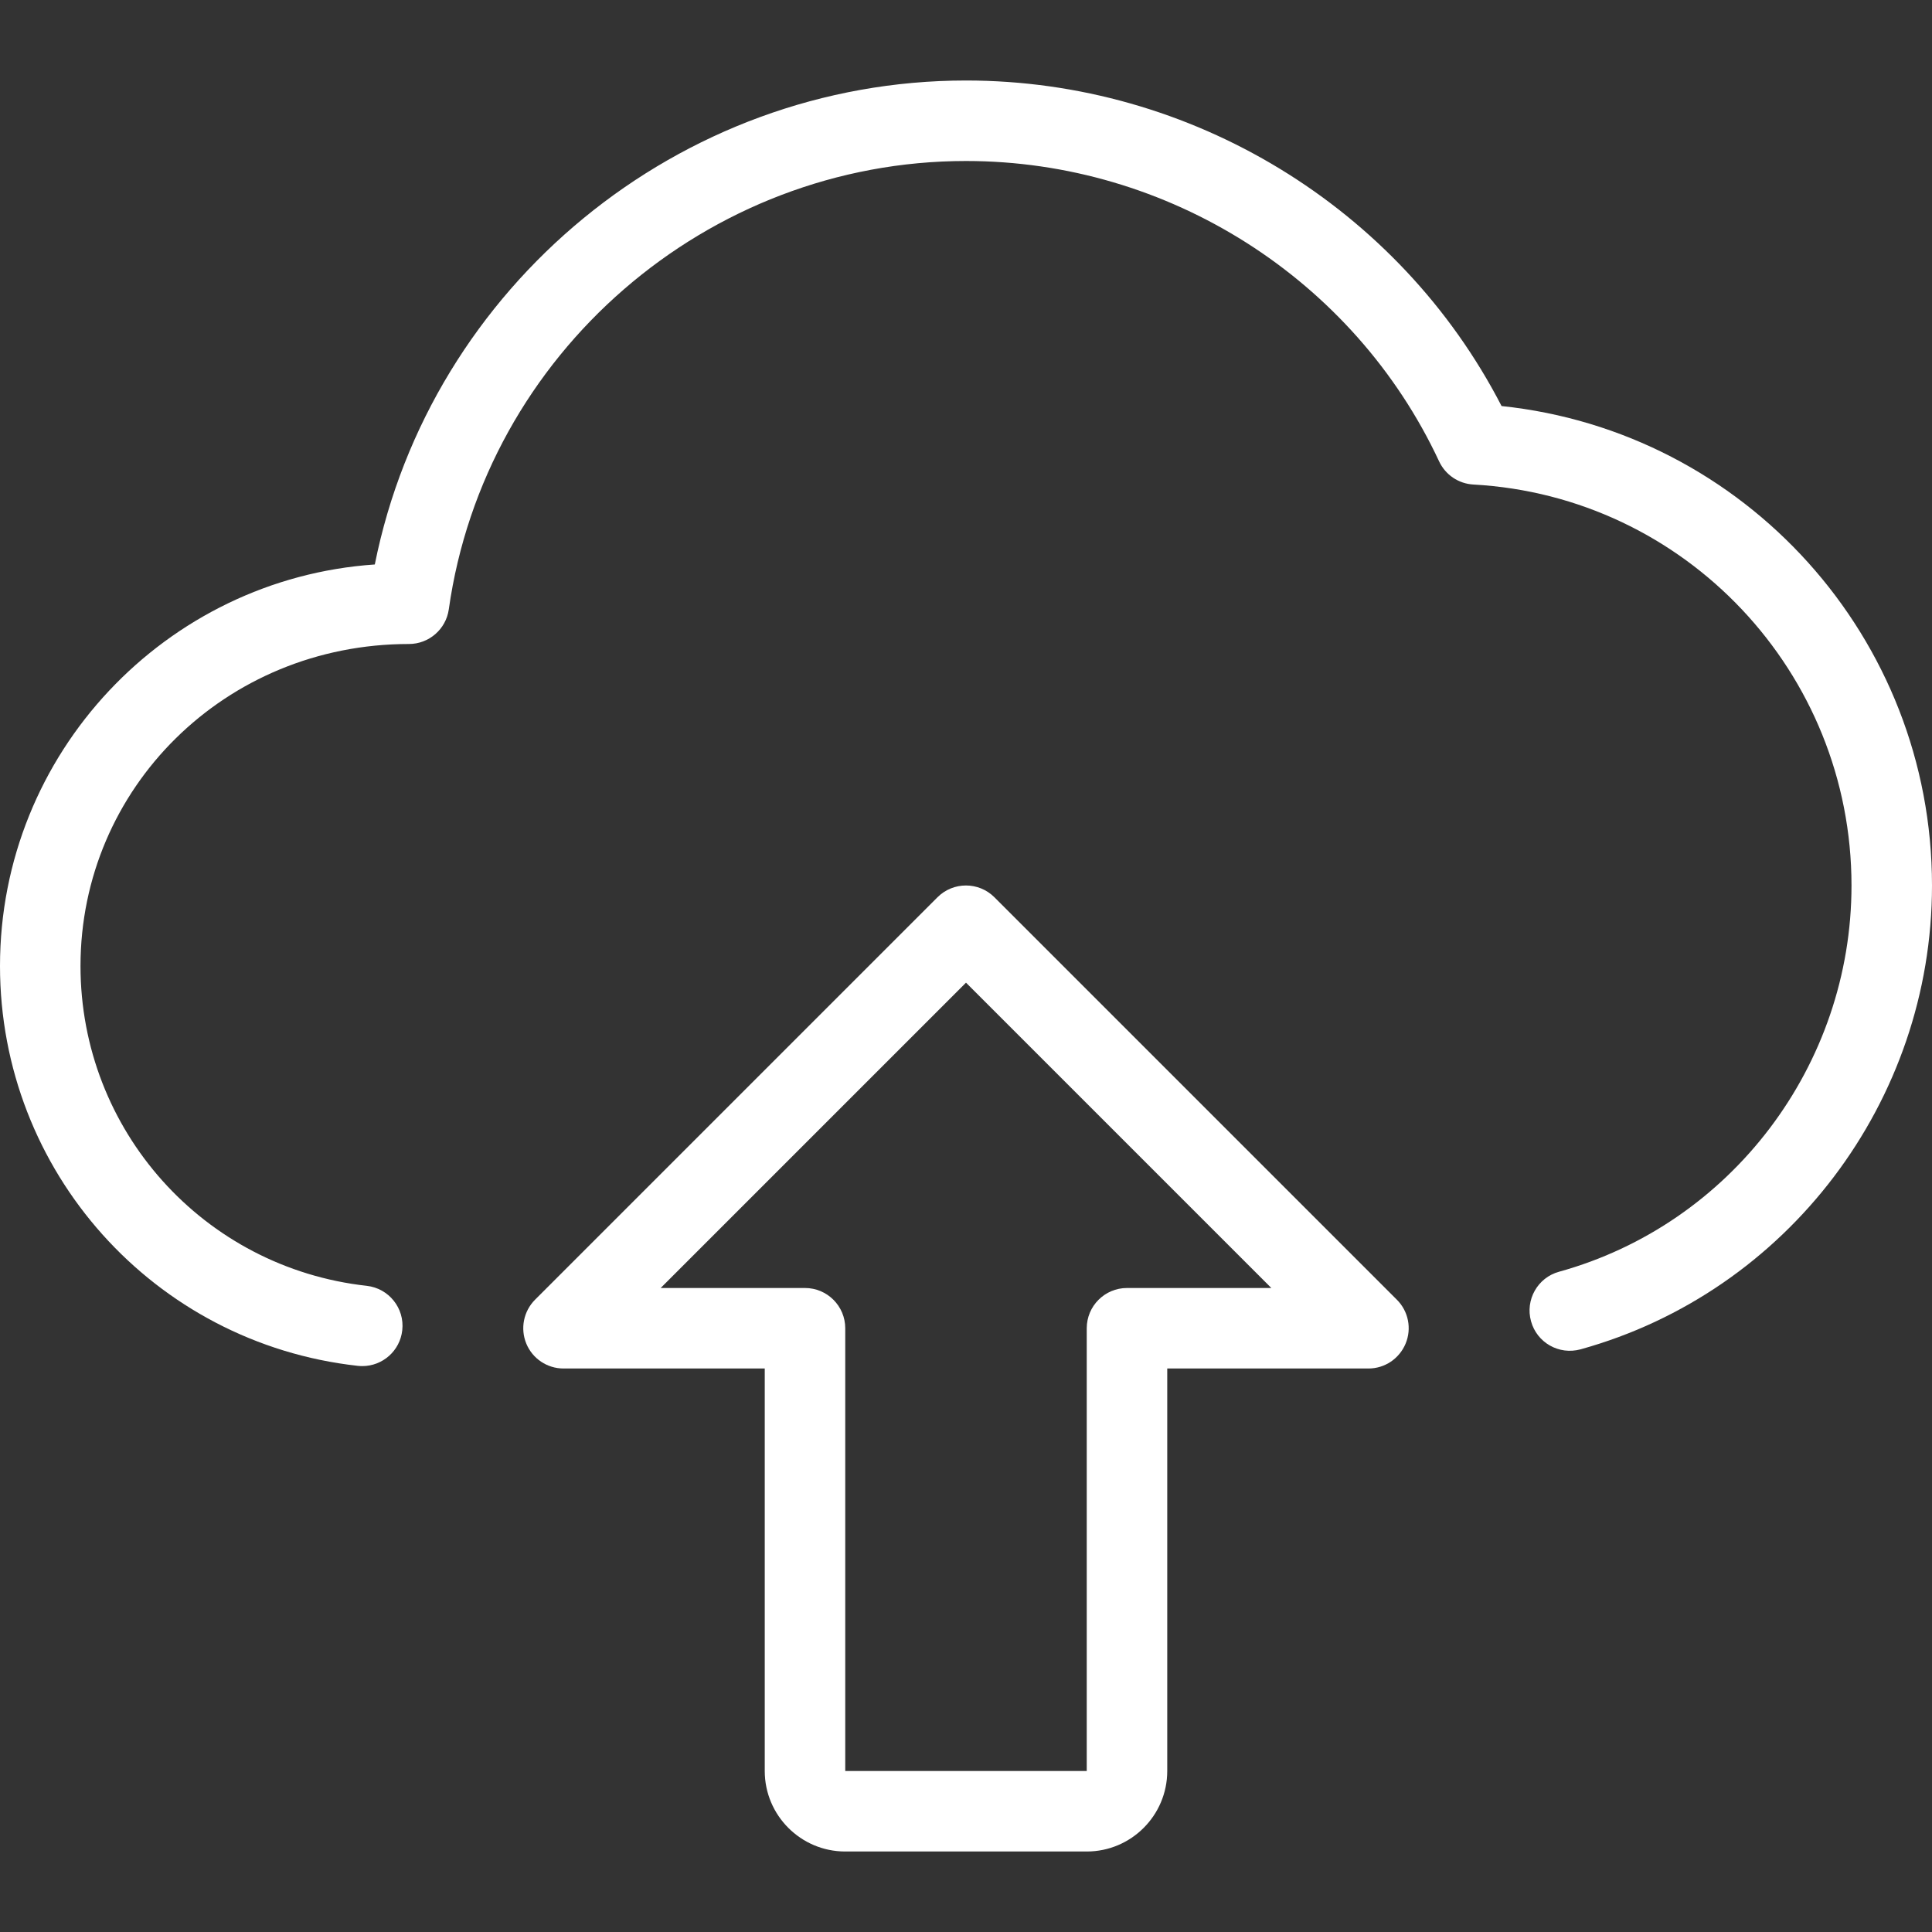 <svg id="_x31_px" enable-background="new 0 0 24 24" height="512" viewBox="0 0 24 24" width="512" xmlns="http://www.w3.org/2000/svg"><rect x="0" y="0" width="24" height="24" fill="#333333" stroke="none"/><path style="fill:#FFF;" d="m13.5 23h-3c-.552 0-1-.449-1-1v-5h-2.5c-.202 0-.385-.122-.462-.309s-.034-.402.108-.545l5-5c.195-.195.512-.195.707 0l5 5c.143.143.186.358.108.545s-.259.309-.461.309h-2.5v5c0 .551-.448 1-1 1zm-5.293-7h1.793c.276 0 .5.224.5.5v5.5h3v-5.5c0-.276.224-.5.5-.5h1.793l-3.793-3.793z"/><path style="fill:#FFF;" d="m4.501 16.97c-.019 0-.037-.001-.057-.003-2.533-.281-4.444-2.417-4.444-4.967 0-2.642 2.059-4.811 4.656-4.988.692-3.456 3.777-6.012 7.344-6.012 2.801 0 5.381 1.578 6.653 4.044 3.022.317 5.347 2.878 5.347 5.956 0 2.68-1.796 5.05-4.366 5.762-.268.073-.542-.083-.615-.349-.074-.266.082-.542.348-.615 2.139-.592 3.633-2.566 3.633-4.798 0-2.647-2.063-4.835-4.697-4.981-.185-.01-.348-.121-.426-.288-1.058-2.266-3.364-3.731-5.877-3.731-3.215 0-5.977 2.395-6.425 5.57-.035.246-.246.43-.495.43-2.286 0-4.08 1.794-4.08 4 0 2.04 1.528 3.748 3.556 3.973.274.031.472.278.441.552-.028.256-.245.445-.496.445z"/></svg>